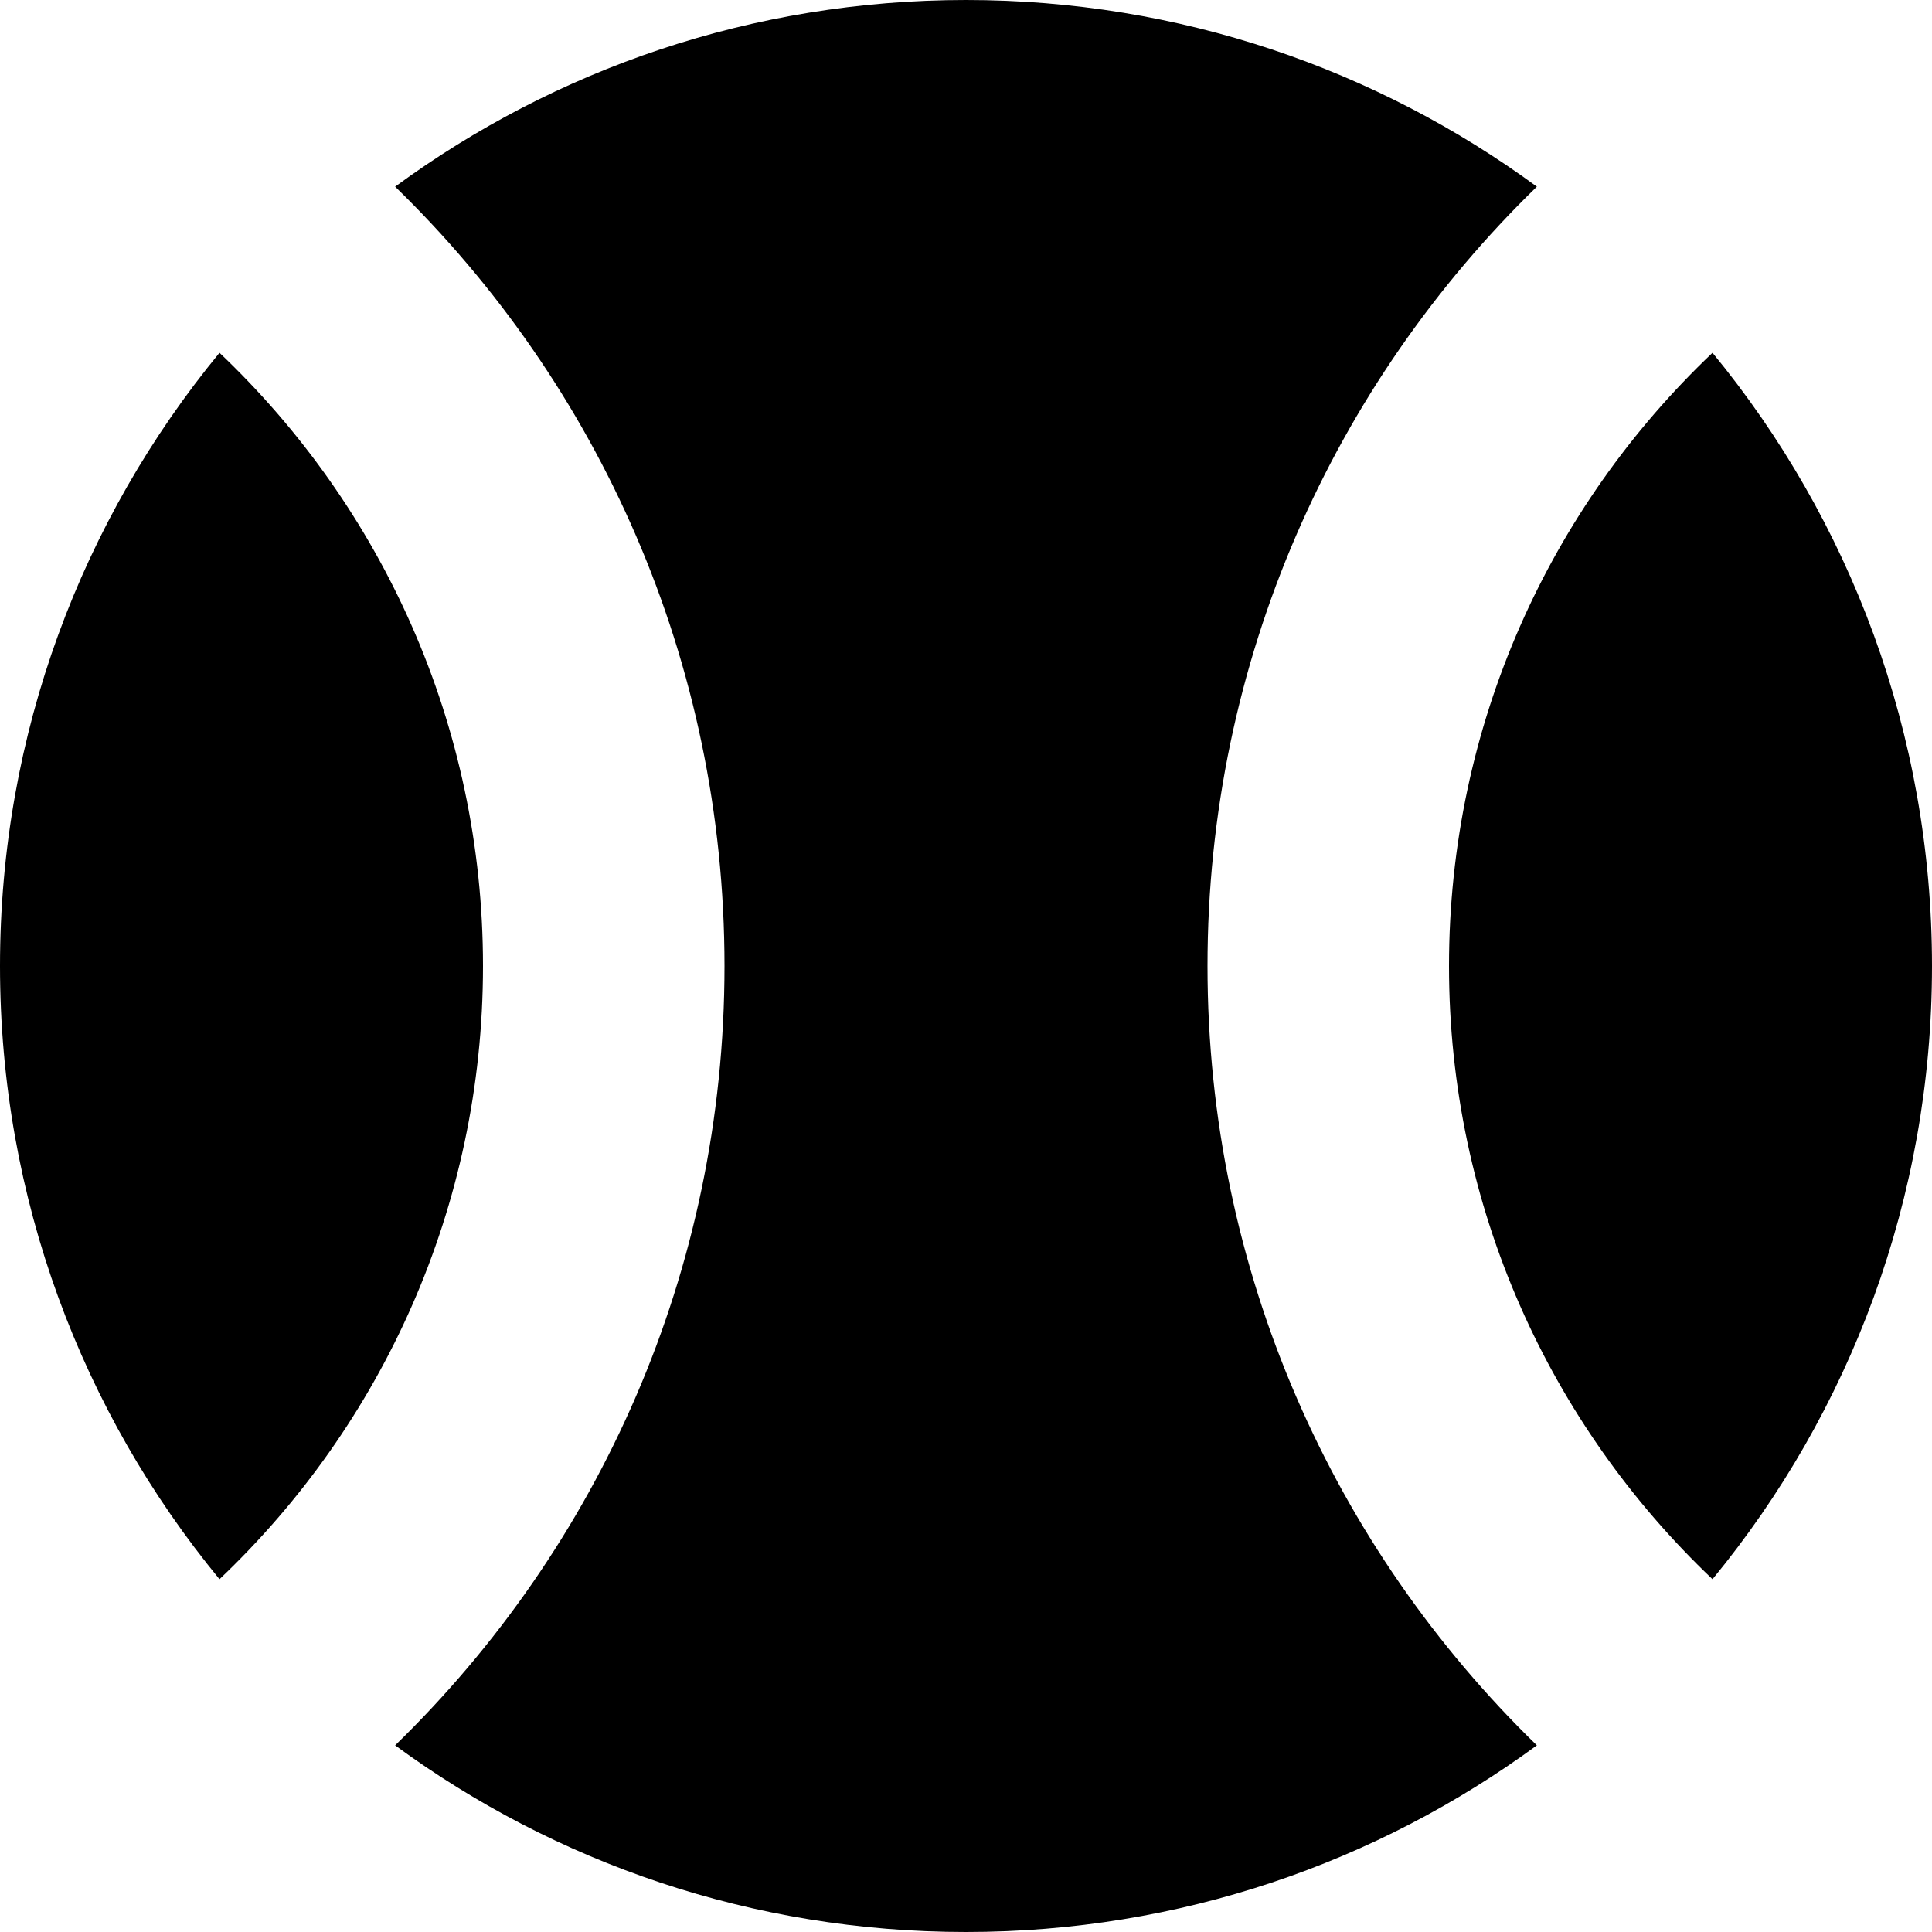 <svg width="23" height="23" viewBox="0 0 23 23" fill="none" xmlns="http://www.w3.org/2000/svg">
<path d="M20.387 18.8C22.02 16.814 23 14.271 23 11.5C23 8.728 22.02 6.186 20.387 4.2C18.455 6.034 17.25 8.626 17.25 11.5C17.25 14.374 18.455 16.966 20.387 18.8Z" fill="black"/>
<path d="M18.296 20.778C15.878 18.427 14.375 15.139 14.375 11.5C14.375 7.861 15.878 4.573 18.296 2.222C16.392 0.825 14.043 0 11.5 0C8.958 0 6.608 0.825 4.704 2.222C7.123 4.573 8.625 7.861 8.625 11.5C8.625 15.139 7.123 18.427 4.704 20.778C6.608 22.175 8.958 23 11.5 23C14.043 23 16.392 22.175 18.296 20.778Z" fill="black"/>
<path d="M0 11.5C0 8.728 0.98 6.186 2.613 4.2C4.545 6.034 5.75 8.626 5.75 11.5C5.75 14.374 4.545 16.966 2.613 18.8C0.98 16.814 0 14.271 0 11.5Z" fill="black"/>
</svg>
